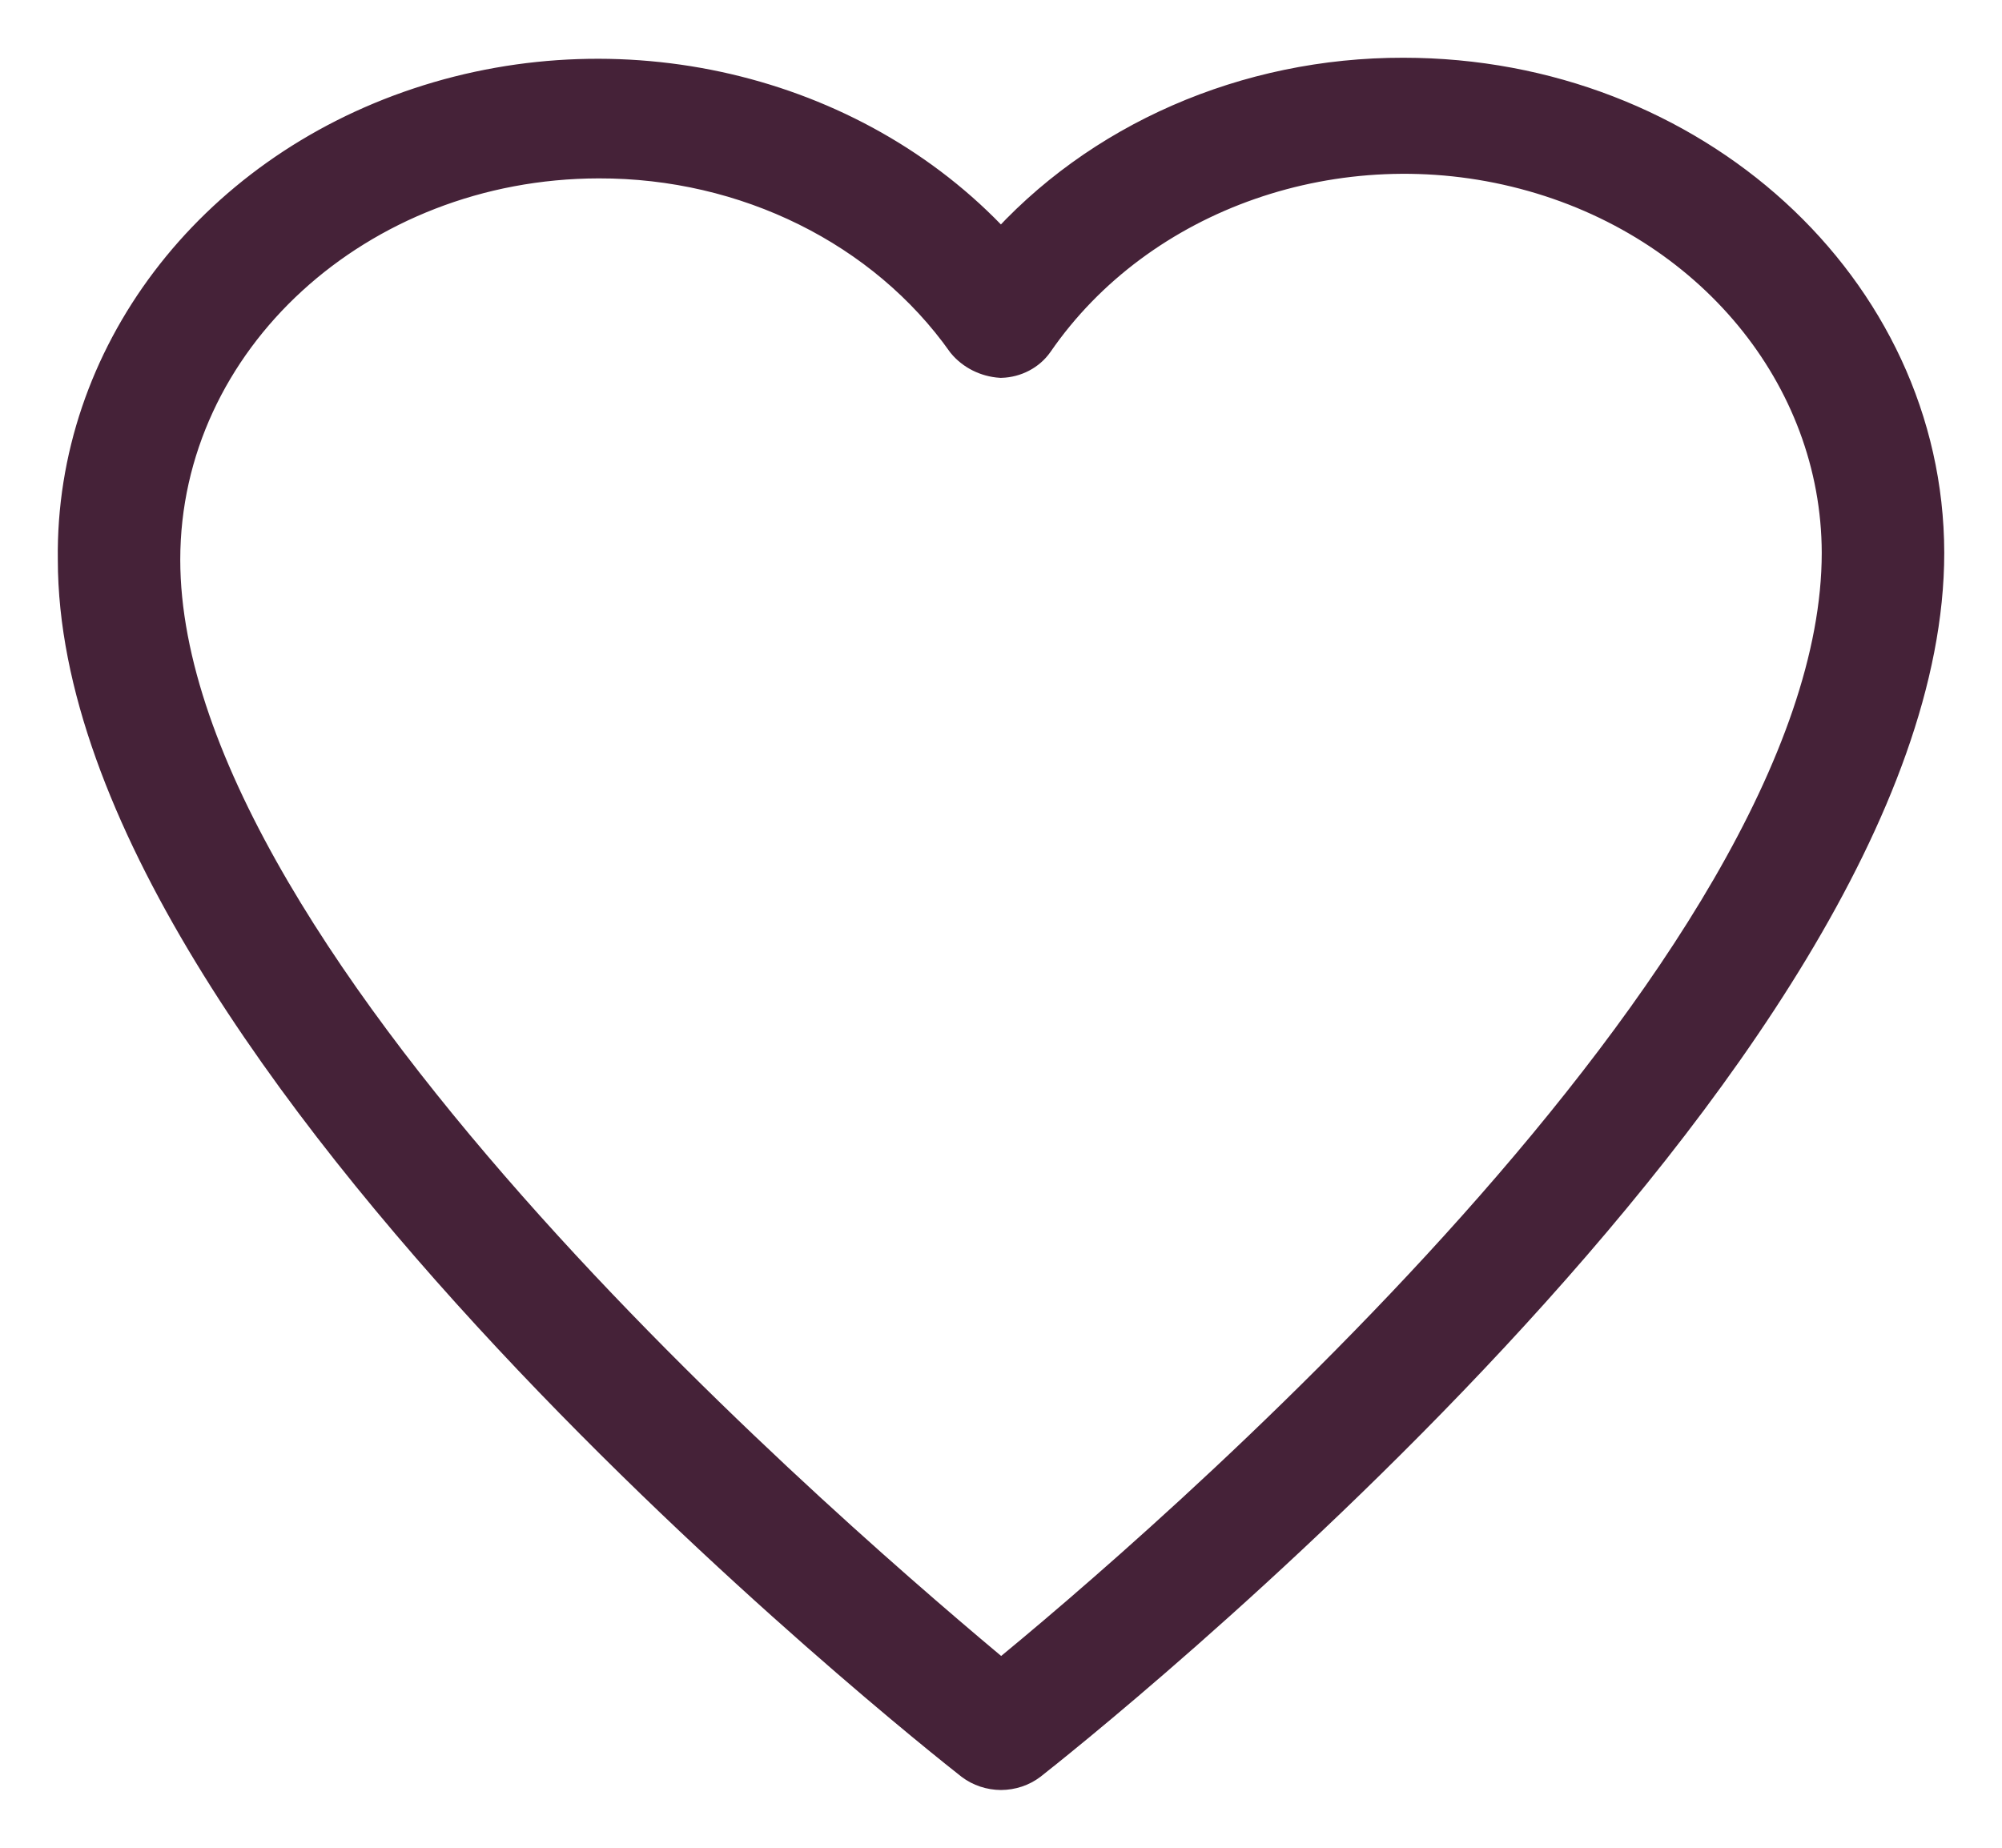 <?xml version="1.0" encoding="UTF-8"?>
<svg width="26px" height="24px" viewBox="0 0 26 24" version="1.1" xmlns="http://www.w3.org/2000/svg" xmlns:xlink="http://www.w3.org/1999/xlink">
    <title>icon-heart</title>
    <g id="Symbols" stroke="none" stroke-width="1" fill="none" fill-rule="evenodd">
        <g id="HEADER---WM" transform="translate(-1192, -61)" fill="#452238" fill-rule="nonzero" stroke="#452238" stroke-width="0.5">
            <g id="icon-heart">
                <g transform="translate(1193, 62)">
                    <path d="M12,22 C11.869,21.999 11.741,21.957 11.64,21.88 C11.171,21.512 0.001,12.69 0.001,6.27 C-0.035,3.643 1.751,1.283 4.452,0.386 C7.154,-0.512 10.181,0.249 12,2.283 C13.272,0.836 15.195,-0.004 17.226,1.12384608e-05 C20.963,1.12384608e-05 23.994,2.765 24,6.18 C24,12.68 12.829,21.512 12.36,21.88 C12.259,21.957 12.132,21.999 12,22 L12,22 Z M6.775,1.067 C3.634,1.072 1.091,3.4 1.091,6.27 C1.091,11.623 10.08,19.229 12,20.834 C13.92,19.269 22.909,11.613 22.909,6.18 C22.904,3.873 21.23,1.847 18.804,1.21 C16.378,0.572 13.782,1.477 12.437,3.429 C12.341,3.566 12.178,3.652 12,3.658 C11.819,3.646 11.652,3.562 11.542,3.429 C10.496,1.952 8.7,1.062 6.775,1.067 Z" id="Shape"></path>
                </g>
            </g>
        </g>
    </g>
</svg>
